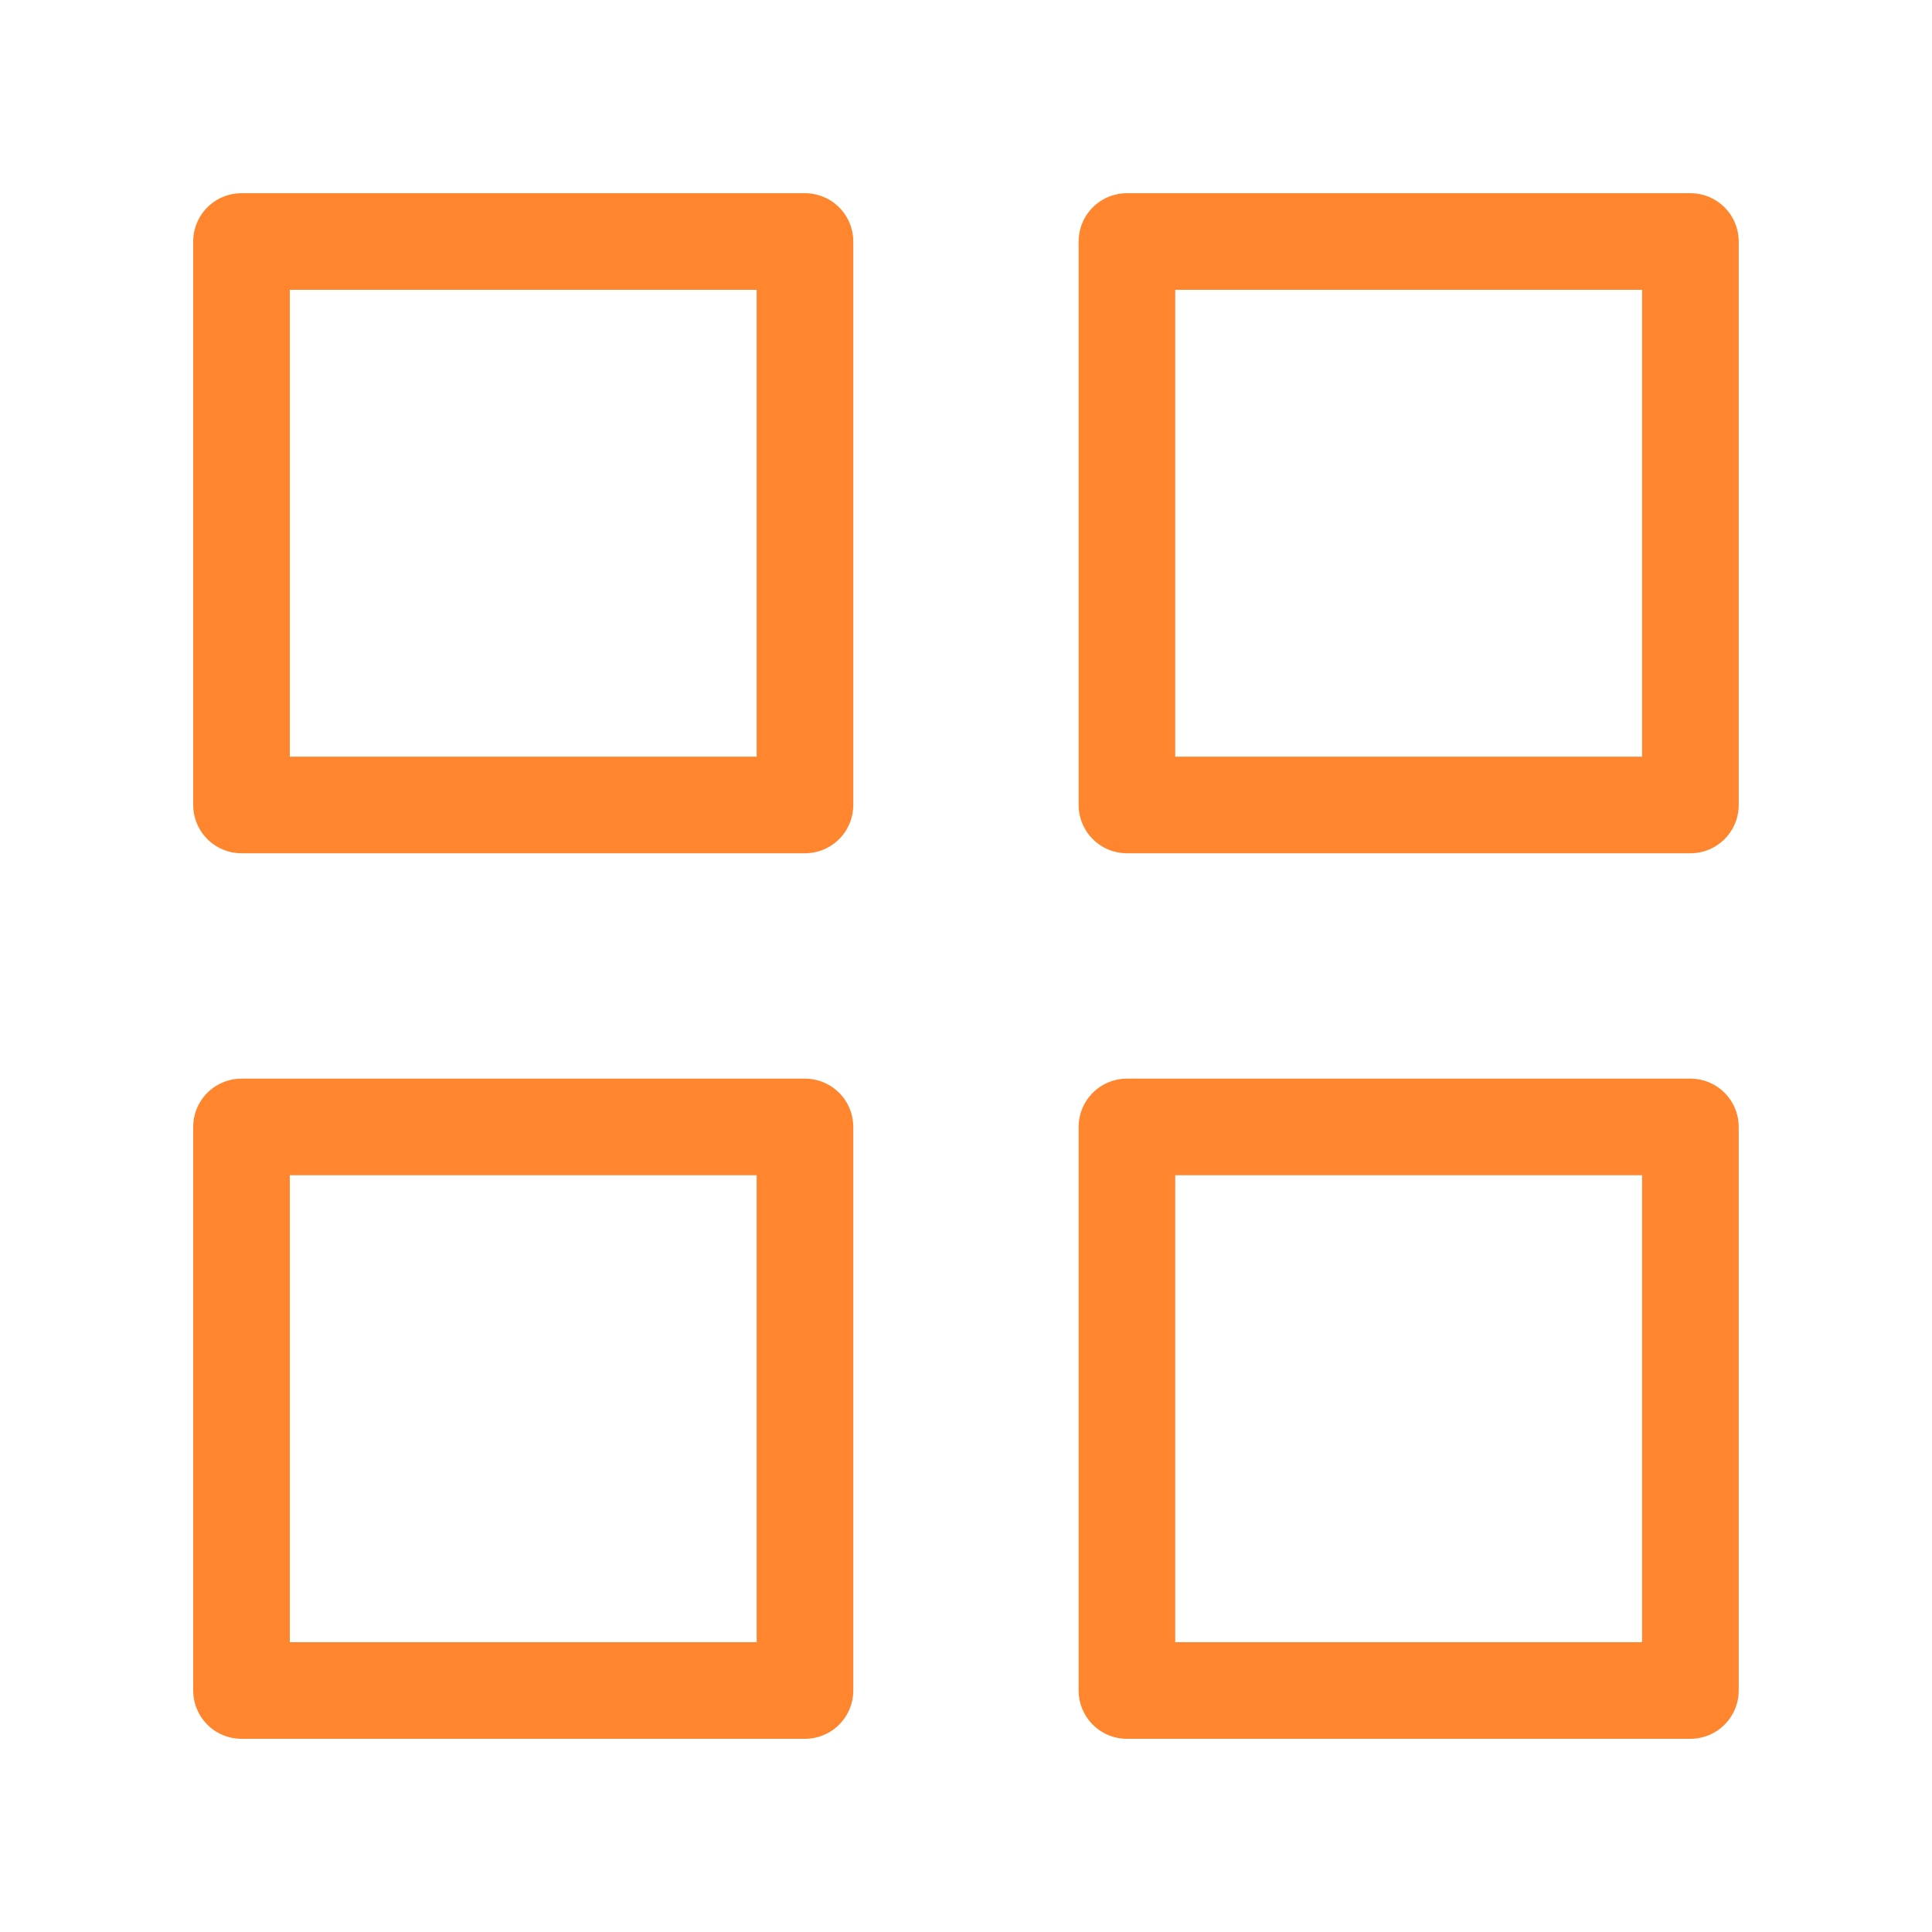 <svg width="20" height="20" viewBox="0 0 20 20" fill="none" xmlns="http://www.w3.org/2000/svg">
<path d="M8.333 2.5H2.5V8.333H8.333V2.5Z" stroke="#FF862E" stroke-linecap="round" stroke-linejoin="round"/>
<path d="M17.499 2.5H11.666V8.333H17.499V2.5Z" stroke="#FF862E" stroke-linecap="round" stroke-linejoin="round"/>
<path d="M17.499 11.666H11.666V17.5H17.499V11.666Z" stroke="#FF862E" stroke-linecap="round" stroke-linejoin="round"/>
<path d="M8.333 11.666H2.5V17.5H8.333V11.666Z" stroke="#FF862E" stroke-linecap="round" stroke-linejoin="round"/>
</svg>
